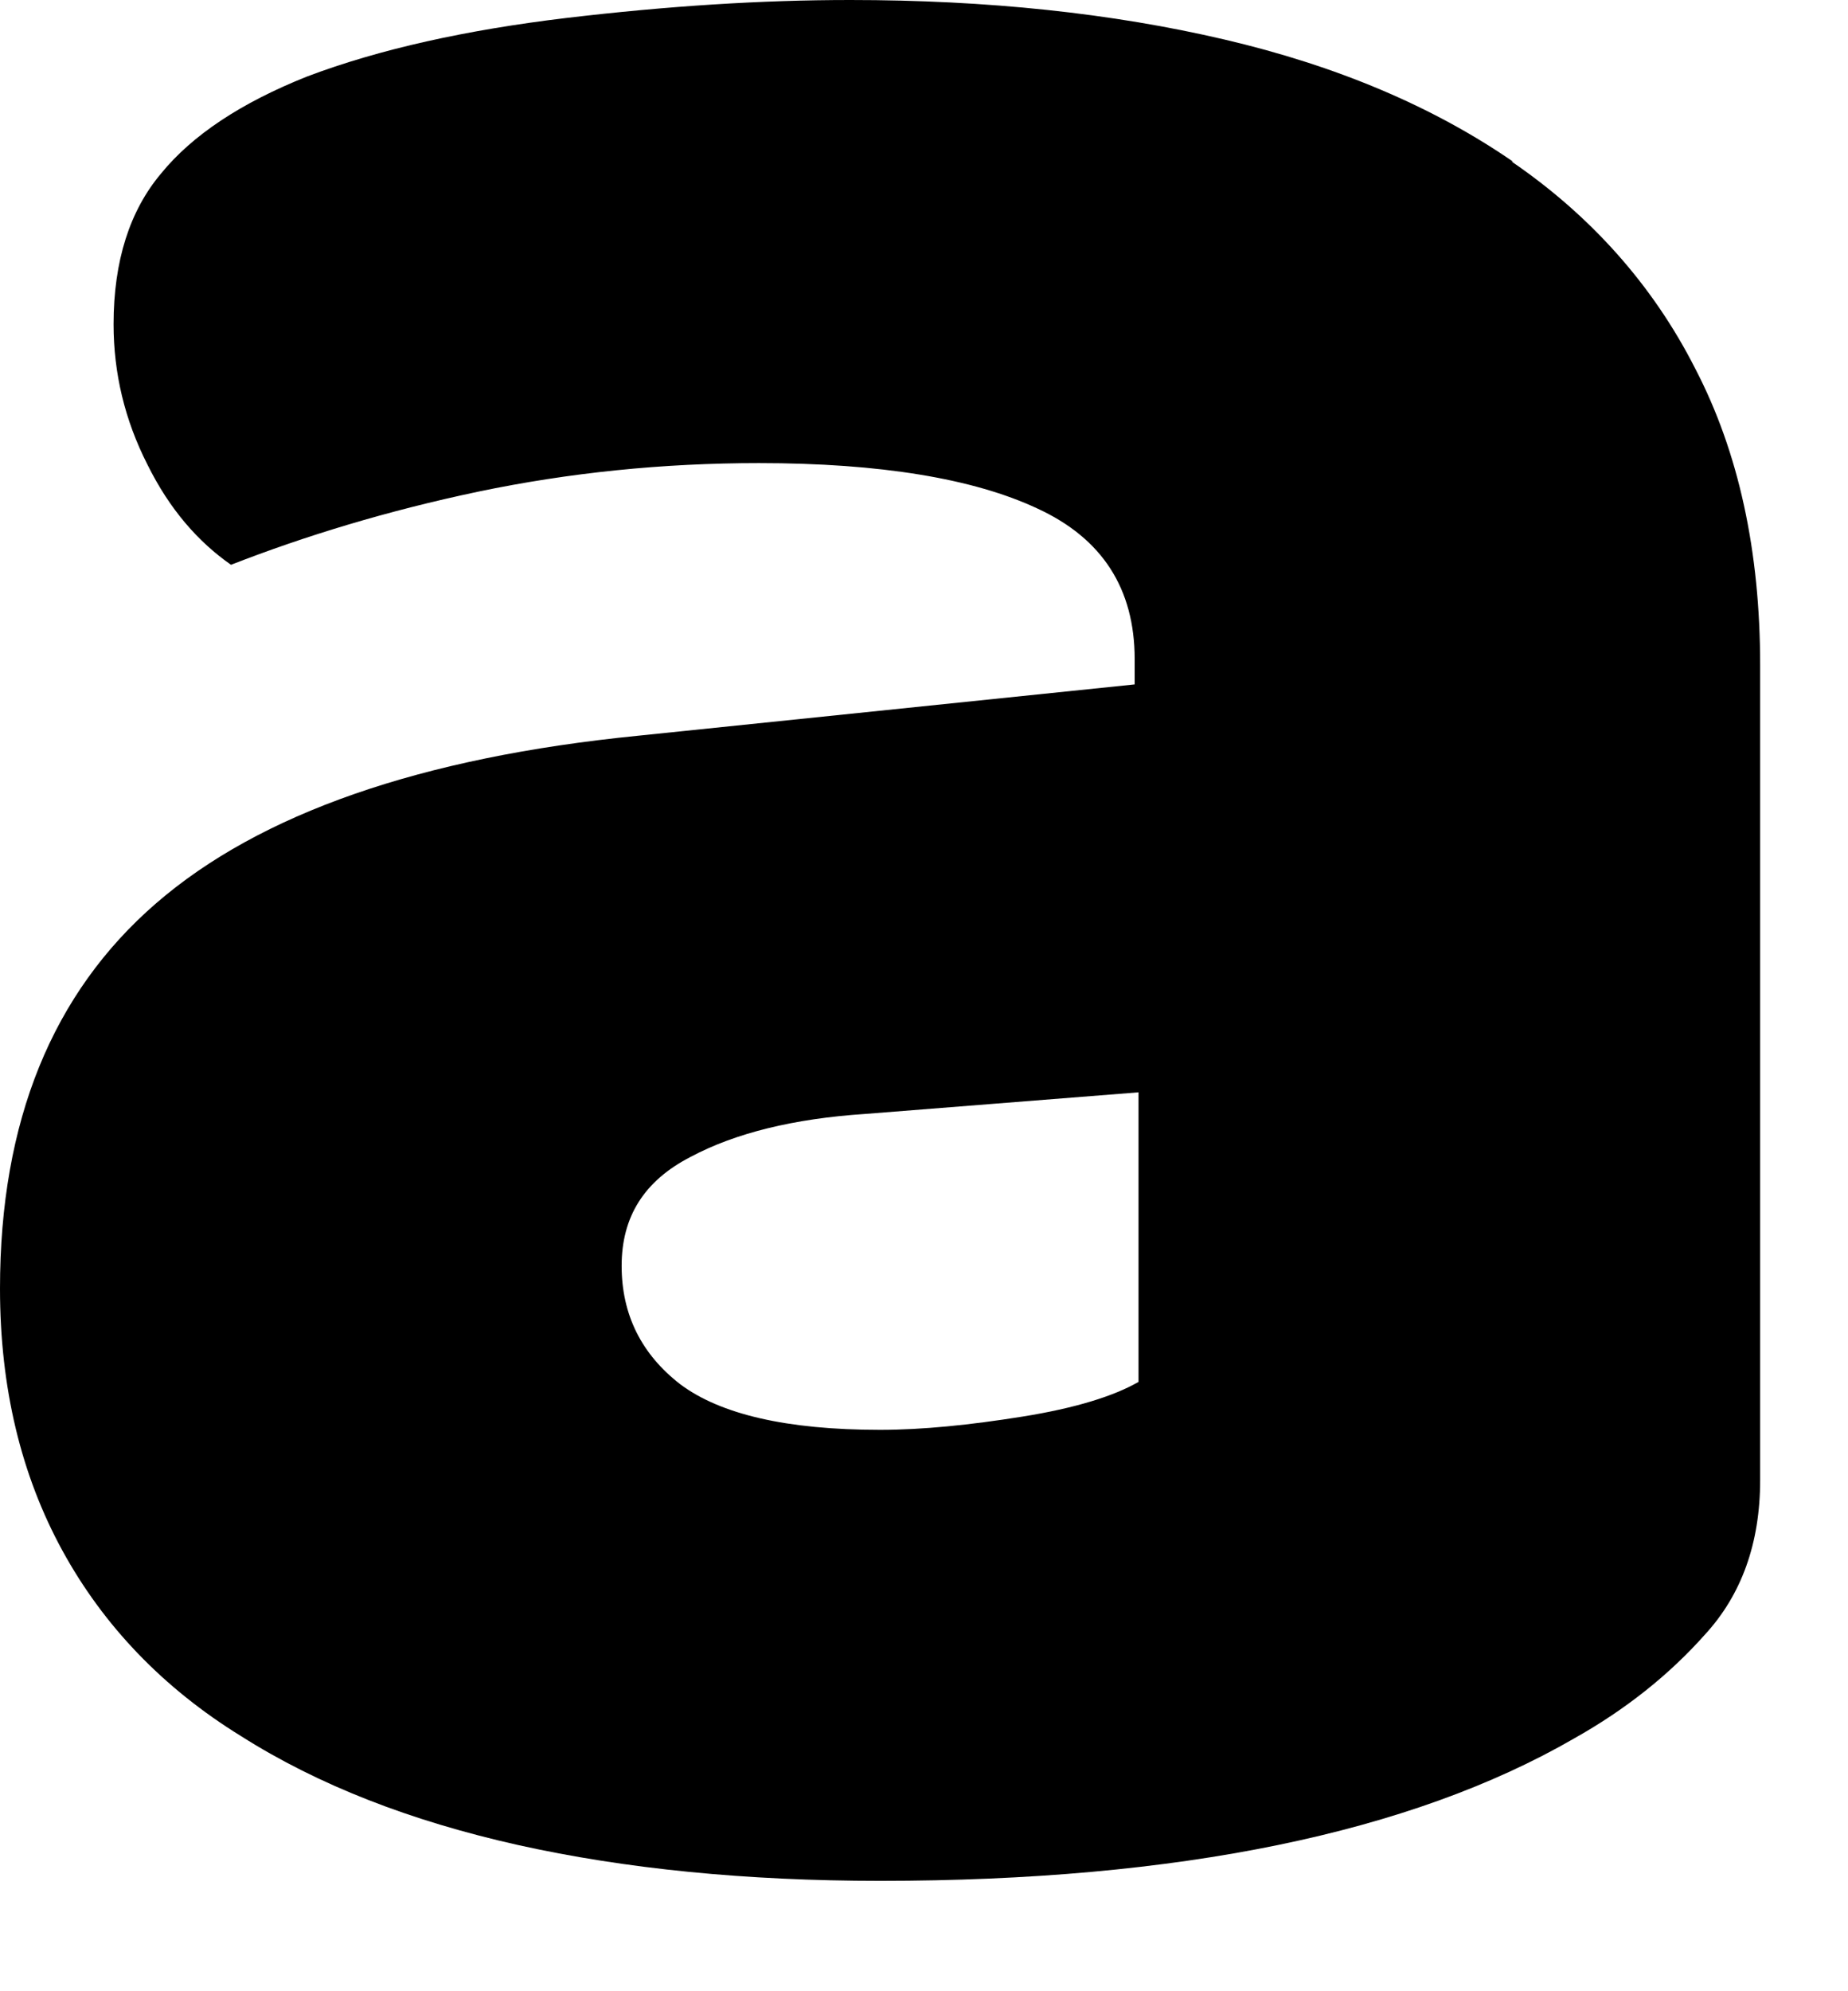 <?xml version="1.0" encoding="utf-8"?>
<svg xmlns="http://www.w3.org/2000/svg" fill="none" height="100%" overflow="visible" preserveAspectRatio="none" style="display: block;" viewBox="0 0 13 14" width="100%">
<path d="M10.643 1.136C10.081 0.749 9.405 0.463 8.614 0.278C7.824 0.093 6.946 0 5.98 0C5.357 0 4.698 0.042 3.987 0.126C3.284 0.21 2.67 0.345 2.16 0.538C1.695 0.723 1.352 0.951 1.133 1.22C0.913 1.481 0.799 1.834 0.799 2.28C0.799 2.625 0.878 2.953 1.036 3.264C1.194 3.584 1.396 3.811 1.625 3.971C2.143 3.769 2.722 3.592 3.363 3.457C4.004 3.323 4.663 3.256 5.339 3.256C6.191 3.256 6.849 3.365 7.297 3.575C7.754 3.785 7.982 4.139 7.982 4.635V4.812L4.487 5.173C2.959 5.325 1.827 5.72 1.098 6.351C0.369 6.982 0 7.882 0 9.06C0 9.758 0.149 10.372 0.439 10.902C0.729 11.432 1.15 11.87 1.695 12.206C2.239 12.551 2.889 12.803 3.644 12.972C4.399 13.14 5.251 13.224 6.191 13.224C8.29 13.224 9.923 12.887 11.073 12.223C11.433 12.021 11.741 11.777 11.995 11.491C12.25 11.213 12.382 10.852 12.382 10.406V4.677C12.382 3.878 12.232 3.18 11.925 2.591C11.626 2.002 11.187 1.514 10.634 1.136H10.643ZM8.009 9.716C7.833 9.817 7.561 9.901 7.192 9.96C6.823 10.019 6.489 10.053 6.191 10.053C5.532 10.053 5.067 9.943 4.786 9.733C4.514 9.523 4.373 9.245 4.373 8.9C4.373 8.555 4.531 8.303 4.856 8.135C5.172 7.966 5.585 7.865 6.085 7.832L8.009 7.68V9.725V9.716Z" fill="#090000" id="Vector" style="fill:#090000;fill:color(display-p3 0.035 0 0);fill-opacity:1;"/>
</svg>